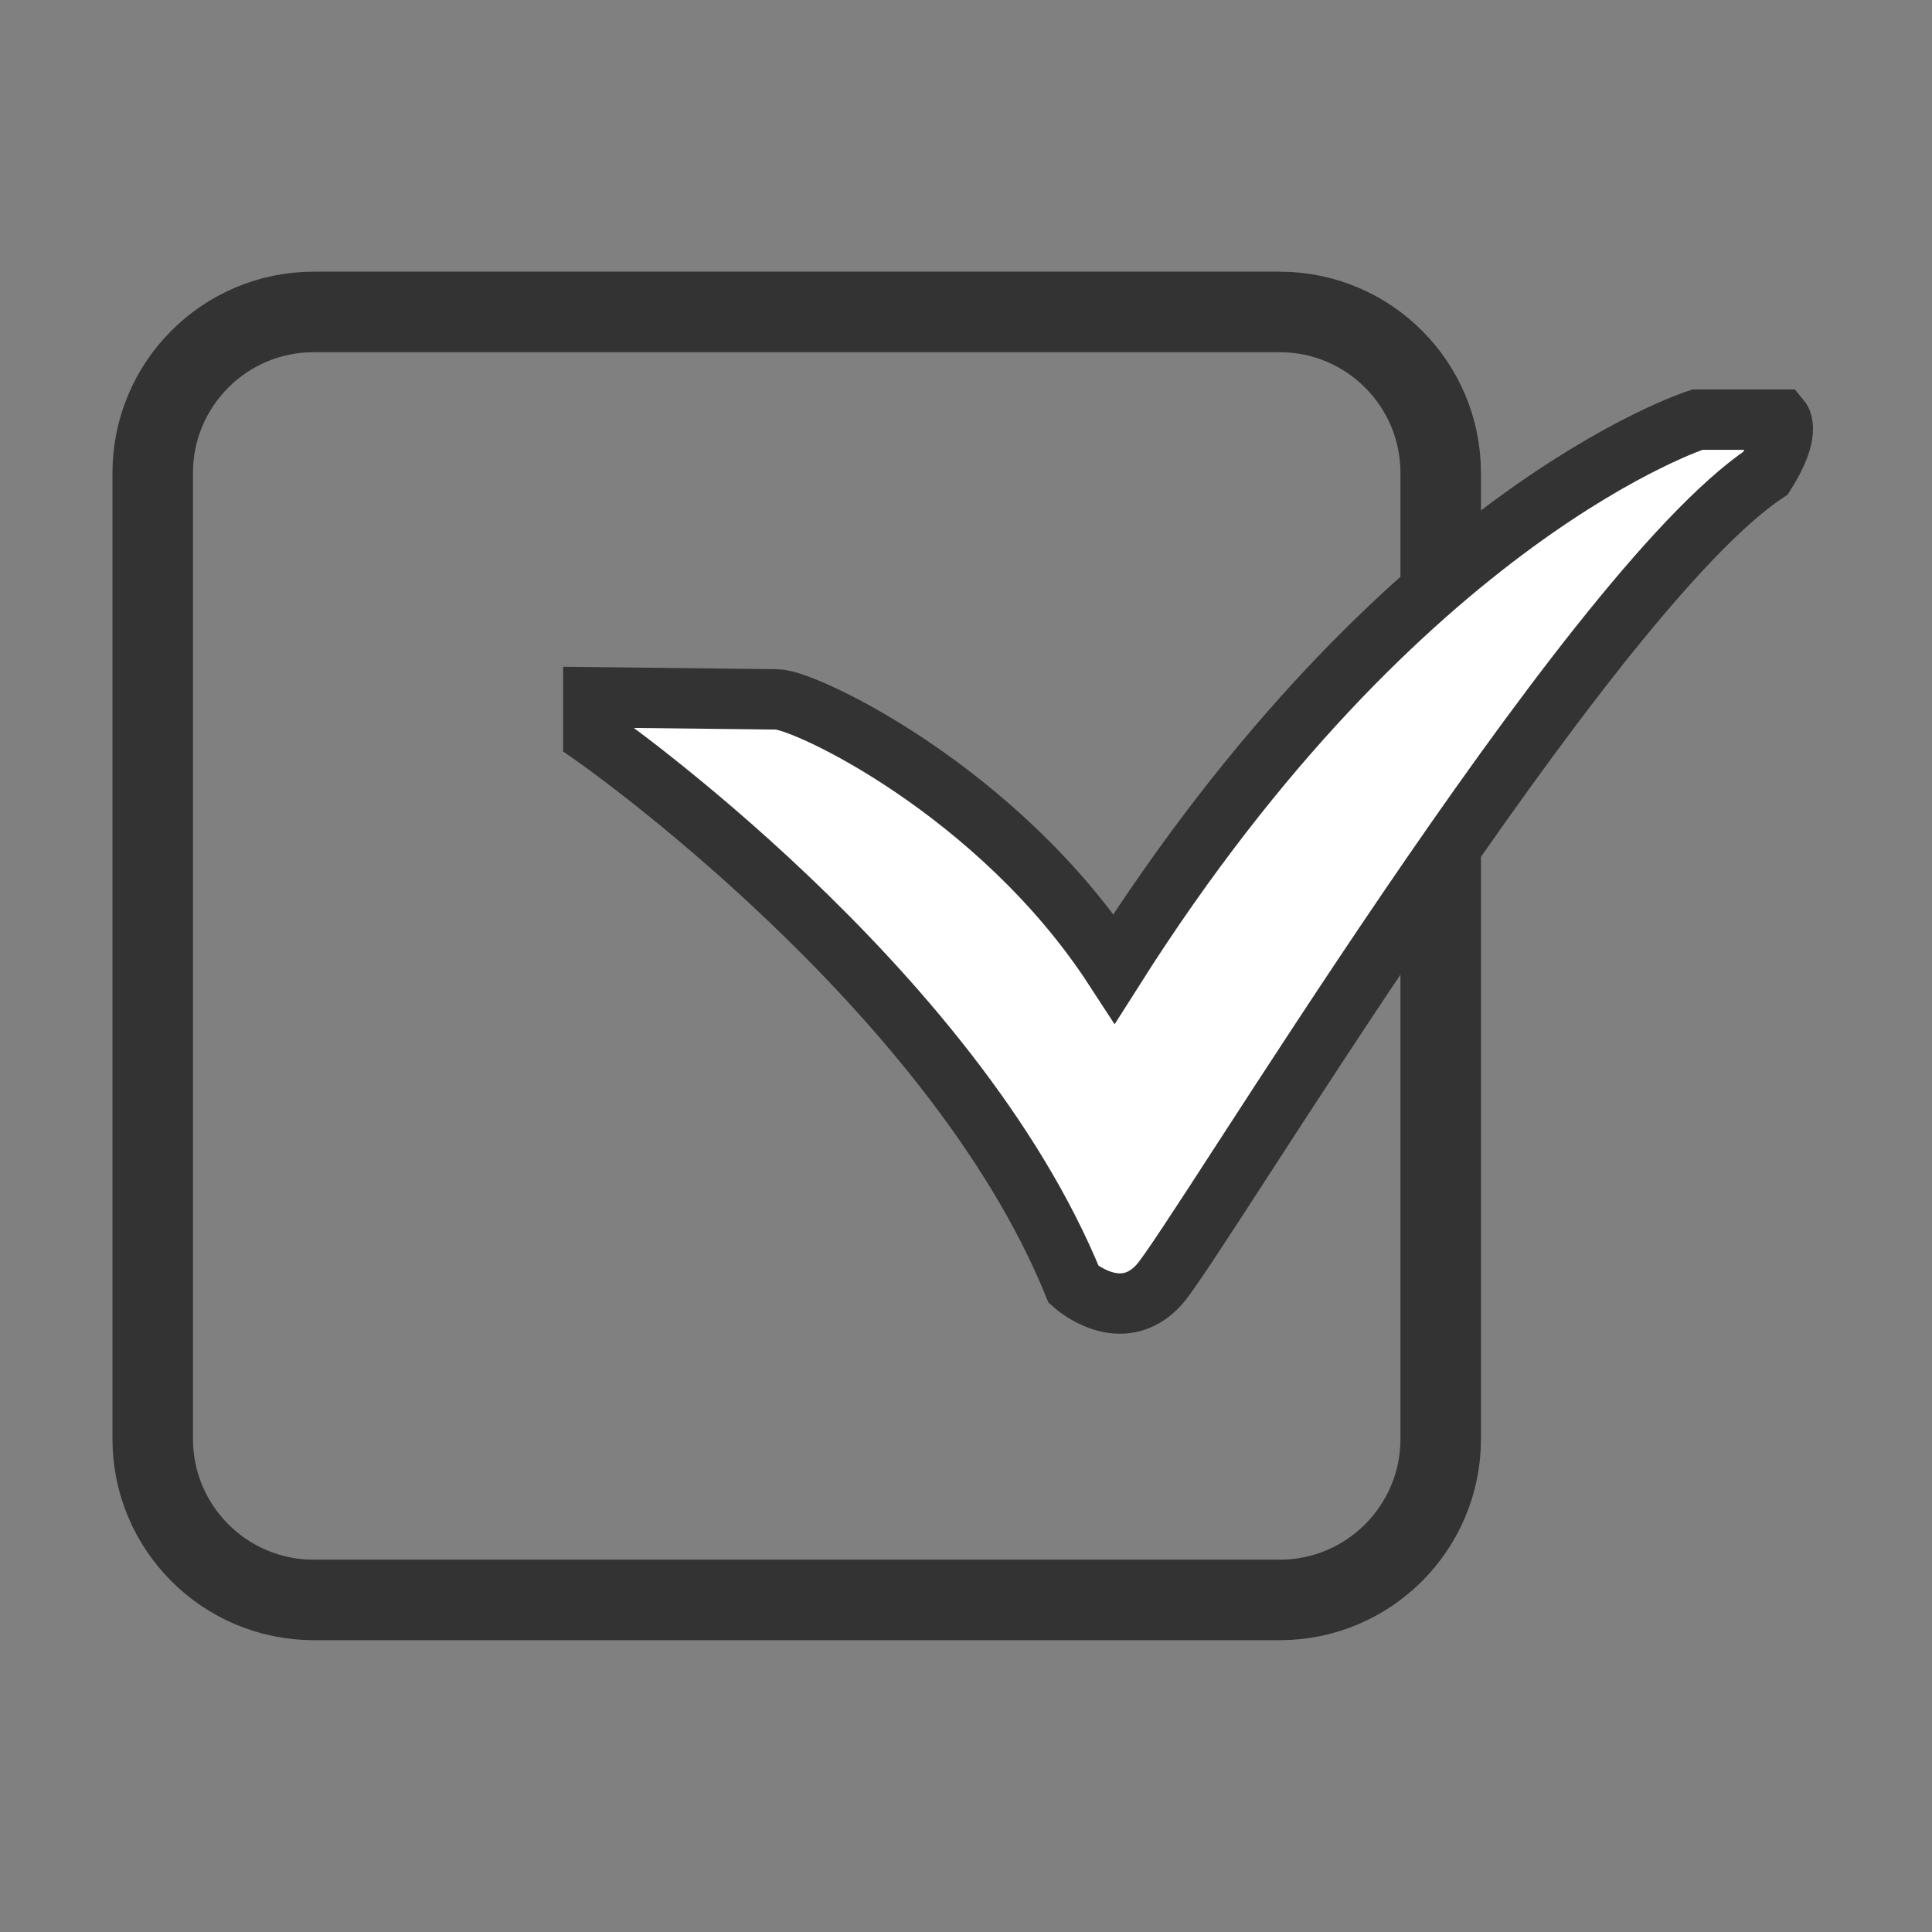 <?xml version="1.0" encoding="utf-8"?>
<!-- Generator: Adobe Illustrator 15.1.0, SVG Export Plug-In . SVG Version: 6.00 Build 0)  -->
<!DOCTYPE svg PUBLIC "-//W3C//DTD SVG 1.1//EN" "http://www.w3.org/Graphics/SVG/1.1/DTD/svg11.dtd">
<svg version="1.1" id="Layer_1" xmlns="http://www.w3.org/2000/svg" xmlns:xlink="http://www.w3.org/1999/xlink" x="0px" y="0px"
	 width="24px" height="24px" viewBox="0 0 24 24" enable-background="new 0 0 24 24" xml:space="preserve">
<rect x="0" y="0" width="24" height="24" fill="#808080" stroke="none"/>
<path fill="#FFFFFF" stroke="#231F20" stroke-width="0.5" stroke-miterlimit="10" d="M18.073,22.085"/>
<path fill="#FFFFFF" stroke="#231F20" stroke-width="0.5" stroke-miterlimit="10" d="M2.46,22.473"/>
<g>
	<path fill="none" stroke="#333333" stroke-miterlimit="10" d="M1.897,17.875c0,1.104,0.896,2,2,2h12c1.104,0,2-0.896,2-2v-12
		c0-1.104-0.896-2-2-2h-12c-1.104,0-2,0.896-2,2V17.875z"/>
</g>
<path fill="#FFFFFF" stroke="#333333" stroke-width="0.75" stroke-miterlimit="10" d="M7.37,9.139c0,0,4.457,3.104,5.968,6.819
	c0,0,0.585,0.529,1.062,0c0.476-0.53,5.278-8.569,7.533-10.082c0.318-0.504,0.187-0.663,0.187-0.663h-1.035
	c0,0-3.661,1.167-7.243,6.817C12.41,9.829,9.996,8.688,9.651,8.688L7.37,8.662V9.139z"/>
</svg>
